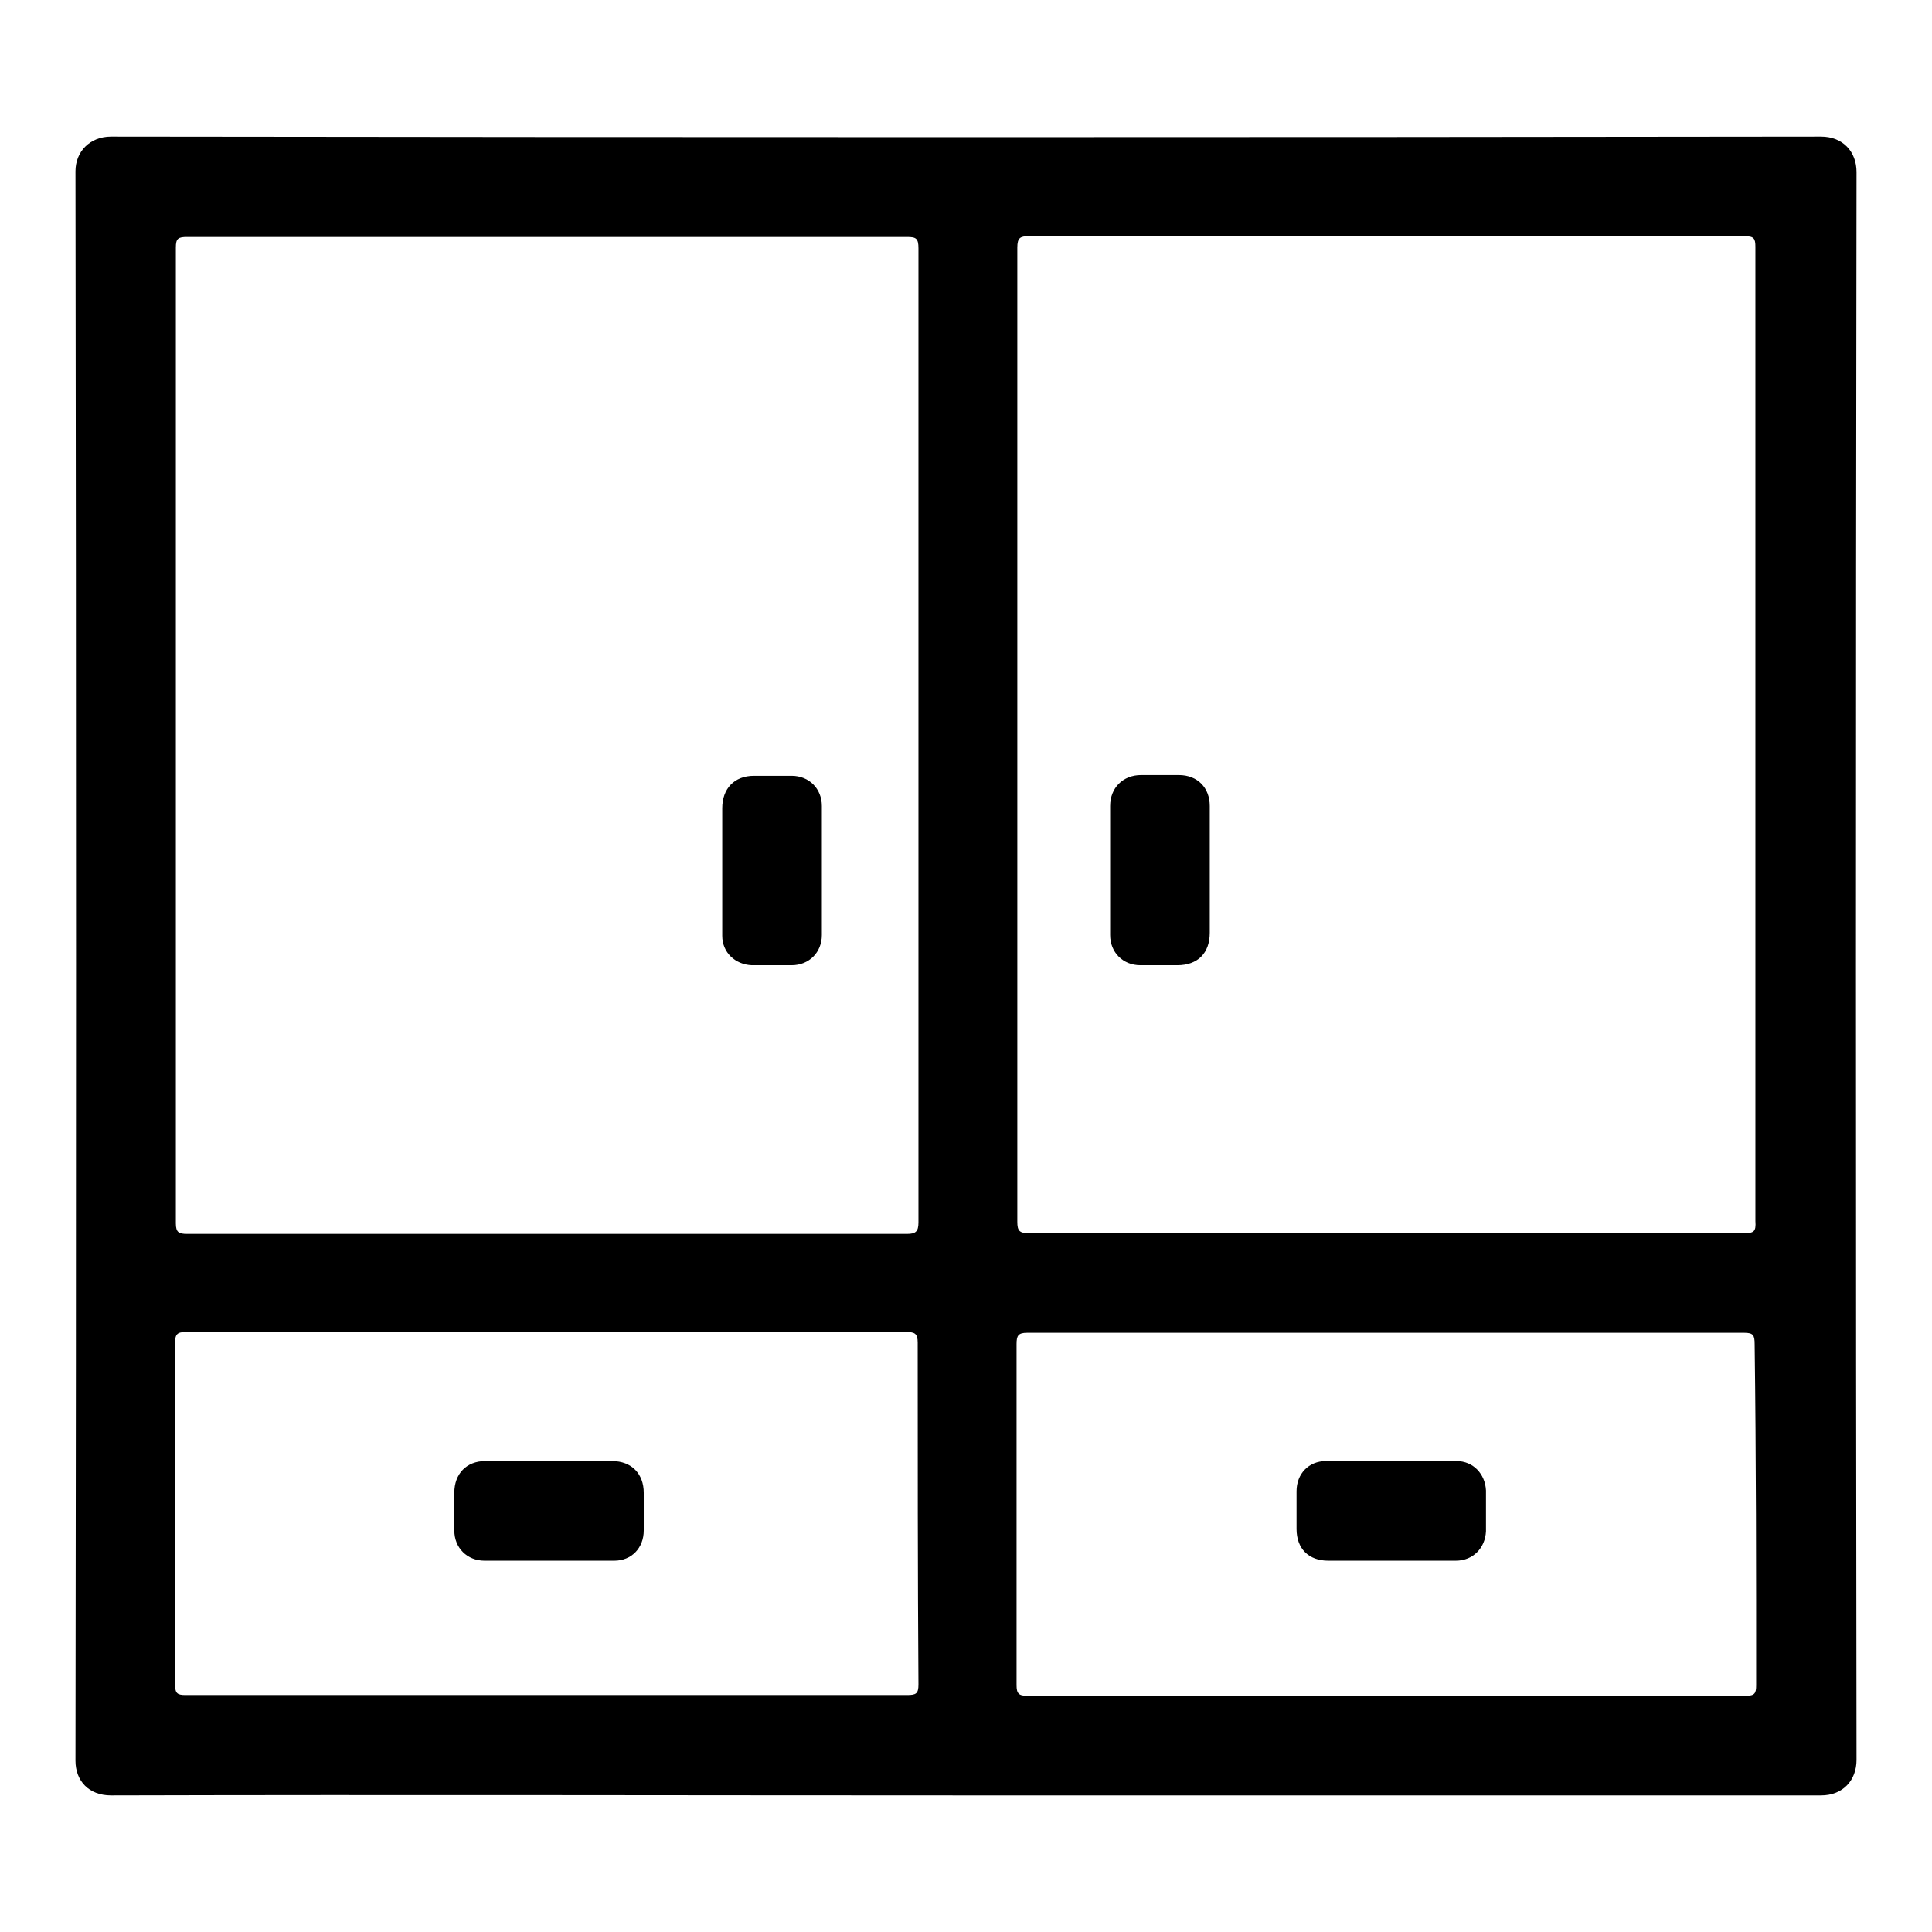 <?xml version="1.0" encoding="utf-8"?>
<!-- Svg Vector Icons : http://www.onlinewebfonts.com/icon -->
<!DOCTYPE svg PUBLIC "-//W3C//DTD SVG 1.1//EN" "http://www.w3.org/Graphics/SVG/1.1/DTD/svg11.dtd">
<svg version="1.1" xmlns="http://www.w3.org/2000/svg" xmlns:xlink="http://www.w3.org/1999/xlink" x="0px" y="0px" viewBox="0 0 256 256" enable-background="new 0 0 256 256" xml:space="preserve">
<g> <path fill="#000000" d="M246,22.8c0-2.7-1.8-4.7-4.7-4.7c-75.5,0.1-151.1,0.1-226.6,0c-2.8,0-4.7,2-4.7,4.6 c0.1,70.2,0.1,140.4,0,210.6c0,2.7,1.8,4.6,4.7,4.6c37.8-0.1,75.5,0,113.3,0c37.8,0,75.5,0,113.3,0c2.9,0,4.7-2,4.7-4.7 C245.9,163.1,245.9,92.9,246,22.8z M23.3,32.8c0-1.2,0.3-1.4,1.5-1.4c31.8,0,63.6,0,95.4,0c1.2,0,1.5,0.2,1.5,1.5 c0,21.6,0,43.1,0,64.7c0,21.5,0,42.9,0,64.4c0,1.2-0.4,1.5-1.5,1.5c-31.8,0-63.6,0-95.4,0c-1.1,0-1.5-0.2-1.5-1.4 C23.3,118.9,23.3,75.8,23.3,32.8z M121.7,223.2c0,1.2-0.3,1.4-1.5,1.4c-31.9,0-63.7,0-95.6,0c-1.1,0-1.4-0.2-1.4-1.4 c0-15.1,0-30.2,0-45.3c0-1.1,0.3-1.4,1.4-1.4c15.9,0,31.9,0,47.8,0c15.9,0,31.8,0,47.7,0c1.1,0,1.5,0.2,1.5,1.4 C121.6,193.1,121.6,208.2,121.7,223.2z M232.7,223.3c0,1.1-0.2,1.4-1.4,1.4c-31.7,0-63.4,0-95.2,0c-1.1,0-1.4-0.3-1.4-1.4 c0-15.1,0-30.1,0-45.2c0-1.1,0.2-1.5,1.4-1.5c15.9,0,31.7,0,47.6,0c15.8,0,31.6,0,47.4,0c1.2,0,1.4,0.3,1.4,1.5 C232.7,193.1,232.7,208.2,232.7,223.3L232.7,223.3z M231.1,163.4c-31.6,0-63.2,0-94.8,0c-1.2,0-1.5-0.3-1.5-1.5 c0-43,0-86.1,0-129.1c0-1.3,0.4-1.5,1.5-1.5c31.6,0,63.3,0,94.9,0c1.2,0,1.4,0.3,1.4,1.4c0,21.6,0,43.1,0,64.7 c0,21.5,0,42.9,0,64.4C232.7,163.2,232.4,163.4,231.1,163.4z M99.6,127.9c1.8,0,3.5,0,5.3,0c2.3,0,4-1.7,4-4c0-5.7,0-11.4,0-17.1 c0-2.3-1.7-4-4-4c-1.7,0-3.4,0-5,0c-2.6,0-4.2,1.7-4.2,4.3c0,2.8,0,5.6,0,8.3c0,2.9,0,5.7,0,8.6C95.7,126.2,97.4,127.8,99.6,127.9 L99.6,127.9z M156.2,102.7c-1.7,0-3.4,0-5,0c-2.4,0-4.1,1.7-4.1,4.1c0,5.7,0,11.4,0,17.1c0,2.3,1.7,4,4,4c1.6,0,3.3,0,4.9,0 c2.7,0,4.3-1.6,4.3-4.3c0-2.8,0-5.6,0-8.3c0-2.8,0-5.6,0-8.5C160.3,104.4,158.7,102.7,156.2,102.7L156.2,102.7z M81.1,193.6 c-2.7,0-5.5,0-8.2,0c-2.9,0-5.7,0-8.6,0c-2.5,0-4.1,1.7-4.1,4.2c0,1.7,0,3.4,0,5c0,2.3,1.7,4,4,4c5.7,0,11.5,0,17.2,0 c2.3,0,3.9-1.7,3.9-4c0-1.7,0-3.4,0-5C85.3,195.3,83.7,193.6,81.1,193.6z M193,193.6c-5.8,0-11.6,0-17.3,0c-2.3,0-3.9,1.7-3.9,4 c0,1.7,0,3.4,0,5c0,2.6,1.6,4.2,4.2,4.2c2.8,0,5.6,0,8.3,0c2.9,0,5.7,0,8.6,0c2.3,0,3.9-1.7,4-3.9c0-1.8,0-3.6,0-5.4 C196.8,195.3,195.2,193.6,193,193.6z"/></g>
</svg>